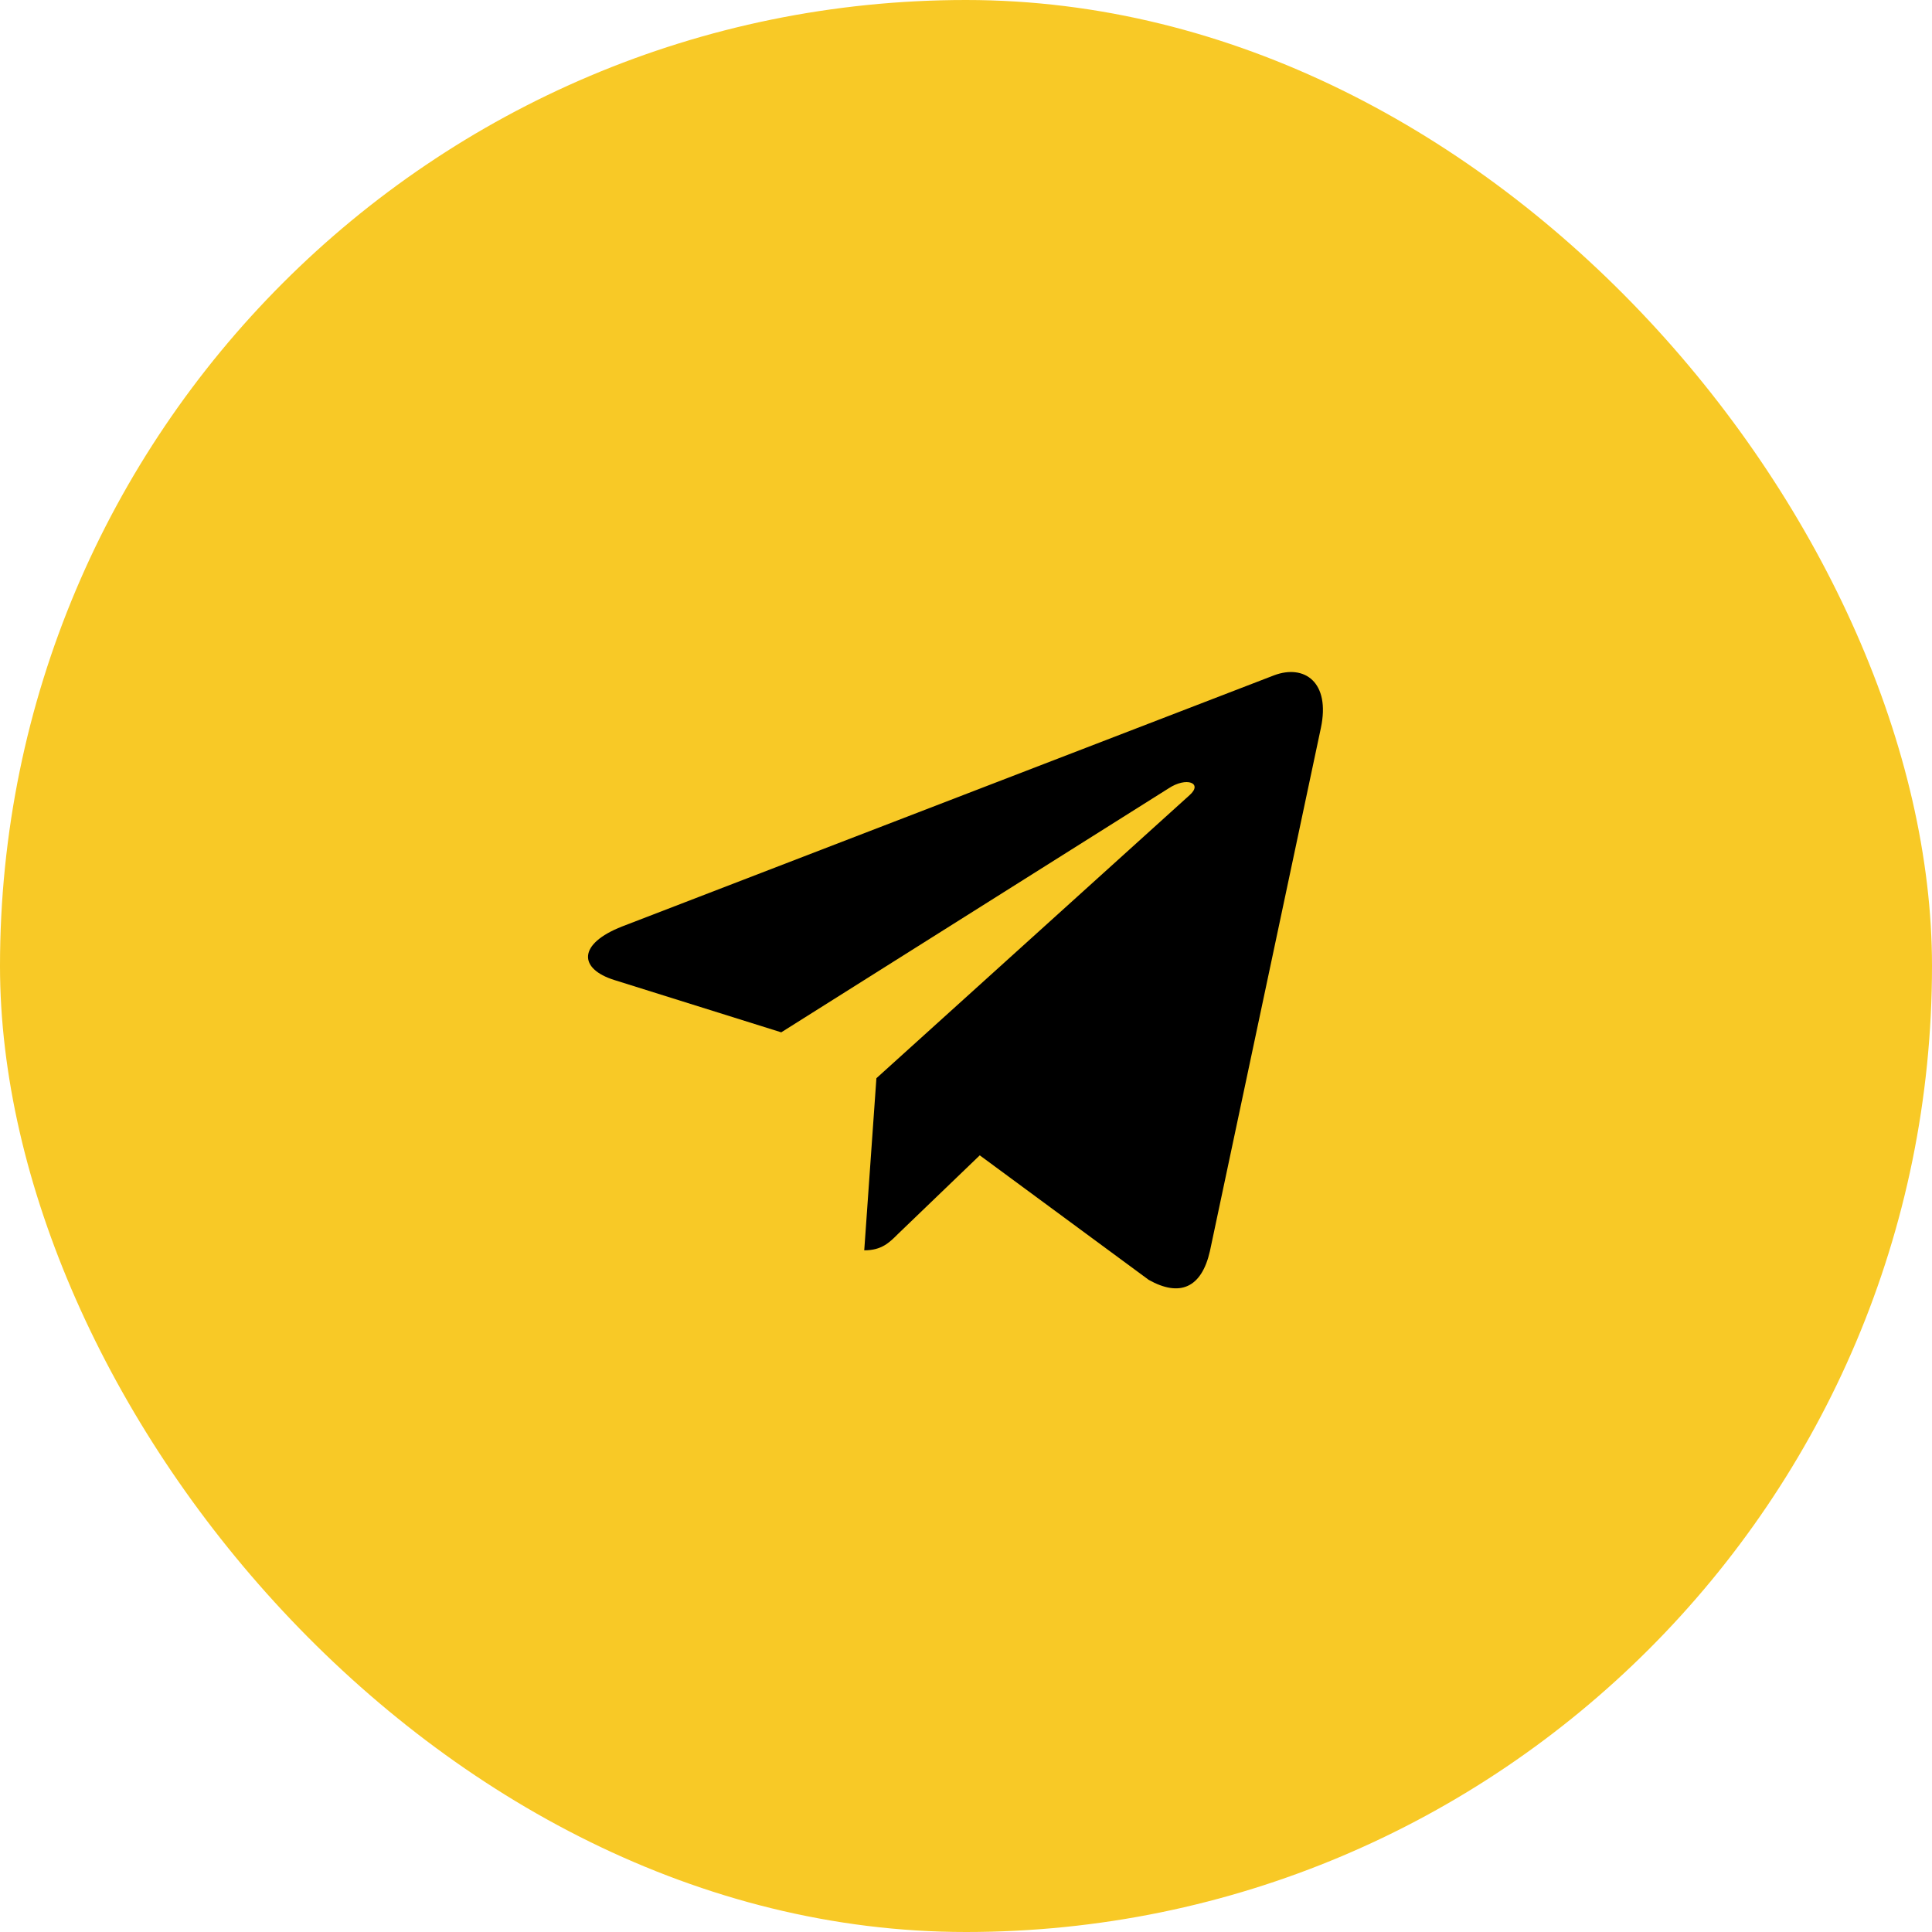 <?xml version="1.0" encoding="UTF-8"?> <svg xmlns="http://www.w3.org/2000/svg" width="24" height="24" viewBox="0 0 24 24" fill="none"><rect width="24" height="24" rx="12" fill="#F8C926"></rect><path d="M16.408 9.045L15.03 15.542C14.926 16 14.655 16.115 14.27 15.899L12.171 14.352L11.158 15.326C11.046 15.438 10.952 15.532 10.736 15.532L10.887 13.394L14.777 9.878C14.947 9.728 14.741 9.644 14.514 9.795L9.705 12.824L7.634 12.175C7.184 12.035 7.176 11.725 7.728 11.509L15.827 8.389C16.202 8.248 16.53 8.472 16.408 9.045Z" fill="black"></path></svg> 